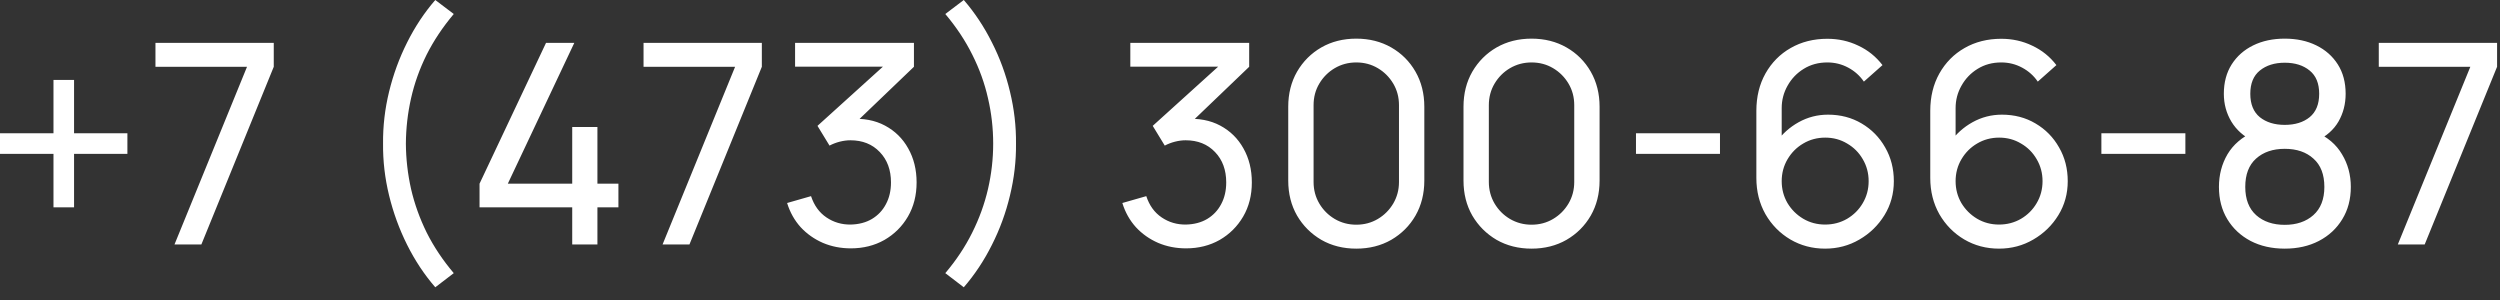 <?xml version="1.0" encoding="UTF-8"?> <svg xmlns="http://www.w3.org/2000/svg" width="125" height="15" viewBox="0 0 125 15" fill="none"><rect x="0" y="0" width="125" height="15" fill="#333333" stroke="none"/><path d="M2.674 10.367V7.693H0V6.664H2.674V3.997H3.703V6.664H6.37V7.693H3.703V10.367H2.674ZM8.725 12.222L12.351 3.339H7.773V2.142H13.688V3.339L10.069 12.222H8.725ZM21.764 14.364C21.218 13.734 20.749 13.027 20.357 12.243C19.965 11.459 19.664 10.635 19.454 9.772C19.244 8.909 19.144 8.045 19.153 7.182C19.144 6.314 19.244 5.448 19.454 4.585C19.664 3.722 19.965 2.9 20.357 2.121C20.749 1.337 21.218 0.63 21.764 4.55379e-05L22.688 0.7C22.138 1.353 21.685 2.032 21.33 2.737C20.98 3.442 20.721 4.167 20.553 4.914C20.385 5.656 20.299 6.412 20.294 7.182C20.299 7.943 20.385 8.699 20.553 9.45C20.726 10.197 20.987 10.925 21.337 11.634C21.692 12.339 22.142 13.013 22.688 13.657L21.764 14.364ZM28.611 12.222V10.367H23.977V9.184L27.302 2.142H28.716L25.391 9.184H28.611V6.349H29.871V9.184H30.921V10.367H29.871V12.222H28.611ZM33.129 12.222L36.755 3.339H32.177V2.142H38.092V3.339L34.473 12.222H33.129ZM42.54 12.418C42.041 12.418 41.576 12.327 41.147 12.145C40.718 11.958 40.347 11.697 40.034 11.361C39.726 11.02 39.5 10.617 39.355 10.15L40.552 9.807C40.706 10.274 40.963 10.628 41.322 10.871C41.681 11.114 42.085 11.233 42.533 11.228C42.944 11.219 43.298 11.125 43.597 10.948C43.9 10.766 44.134 10.519 44.297 10.206C44.465 9.893 44.549 9.532 44.549 9.121C44.549 8.496 44.362 7.989 43.989 7.602C43.616 7.21 43.126 7.014 42.519 7.014C42.351 7.014 42.174 7.037 41.987 7.084C41.805 7.131 41.635 7.196 41.476 7.28L40.874 6.293L44.612 2.912L44.773 3.332H39.754V2.142H45.697V3.339L42.512 6.391L42.498 5.95C43.165 5.903 43.749 6.013 44.248 6.279C44.747 6.545 45.135 6.925 45.41 7.42C45.69 7.915 45.83 8.482 45.83 9.121C45.83 9.765 45.685 10.334 45.396 10.829C45.107 11.324 44.715 11.713 44.22 11.998C43.725 12.278 43.165 12.418 42.54 12.418ZM48.189 14.364L47.265 13.657C47.811 13.013 48.259 12.339 48.609 11.634C48.964 10.925 49.227 10.197 49.4 9.45C49.573 8.699 49.659 7.943 49.659 7.182C49.659 6.412 49.573 5.656 49.4 4.914C49.232 4.167 48.971 3.442 48.616 2.737C48.266 2.032 47.816 1.353 47.265 0.7L48.189 4.55379e-05C48.735 0.63 49.204 1.337 49.596 2.121C49.993 2.9 50.294 3.722 50.499 4.585C50.709 5.448 50.809 6.314 50.8 7.182C50.809 8.045 50.709 8.909 50.499 9.772C50.294 10.635 49.993 11.459 49.596 12.243C49.204 13.027 48.735 13.734 48.189 14.364ZM59.302 12.418C58.802 12.418 58.338 12.327 57.909 12.145C57.479 11.958 57.108 11.697 56.796 11.361C56.488 11.02 56.261 10.617 56.117 10.15L57.314 9.807C57.468 10.274 57.724 10.628 58.084 10.871C58.443 11.114 58.847 11.233 59.295 11.228C59.705 11.219 60.06 11.125 60.359 10.948C60.662 10.766 60.895 10.519 61.059 10.206C61.227 9.893 61.311 9.532 61.311 9.121C61.311 8.496 61.124 7.989 60.751 7.602C60.377 7.21 59.887 7.014 59.281 7.014C59.113 7.014 58.935 7.037 58.749 7.084C58.567 7.131 58.396 7.196 58.238 7.28L57.636 6.293L61.374 2.912L61.535 3.332H56.516V2.142H62.459V3.339L59.274 6.391L59.26 5.95C59.927 5.903 60.51 6.013 61.01 6.279C61.509 6.545 61.896 6.925 62.172 7.42C62.452 7.915 62.592 8.482 62.592 9.121C62.592 9.765 62.447 10.334 62.158 10.829C61.868 11.324 61.476 11.713 60.982 11.998C60.487 12.278 59.927 12.418 59.302 12.418ZM67.814 12.432C67.16 12.432 66.577 12.285 66.064 11.991C65.555 11.692 65.151 11.289 64.853 10.78C64.559 10.267 64.412 9.683 64.412 9.03V5.334C64.412 4.681 64.559 4.097 64.853 3.584C65.151 3.071 65.555 2.667 66.064 2.373C66.577 2.079 67.16 1.932 67.814 1.932C68.467 1.932 69.05 2.079 69.564 2.373C70.077 2.667 70.481 3.071 70.775 3.584C71.069 4.097 71.216 4.681 71.216 5.334V9.03C71.216 9.683 71.069 10.267 70.775 10.78C70.481 11.289 70.077 11.692 69.564 11.991C69.05 12.285 68.467 12.432 67.814 12.432ZM67.814 11.235C68.21 11.235 68.57 11.139 68.892 10.948C69.214 10.757 69.47 10.5 69.662 10.178C69.853 9.851 69.949 9.492 69.949 9.1V5.257C69.949 4.86 69.853 4.501 69.662 4.179C69.47 3.857 69.214 3.6 68.892 3.409C68.57 3.218 68.21 3.122 67.814 3.122C67.422 3.122 67.062 3.218 66.736 3.409C66.414 3.6 66.157 3.857 65.966 4.179C65.774 4.501 65.679 4.86 65.679 5.257V9.1C65.679 9.492 65.774 9.851 65.966 10.178C66.157 10.5 66.414 10.757 66.736 10.948C67.062 11.139 67.422 11.235 67.814 11.235ZM76.577 12.432C75.924 12.432 75.341 12.285 74.827 11.991C74.319 11.692 73.915 11.289 73.616 10.78C73.322 10.267 73.175 9.683 73.175 9.03V5.334C73.175 4.681 73.322 4.097 73.616 3.584C73.915 3.071 74.319 2.667 74.827 2.373C75.341 2.079 75.924 1.932 76.577 1.932C77.231 1.932 77.814 2.079 78.327 2.373C78.841 2.667 79.244 3.071 79.538 3.584C79.832 4.097 79.979 4.681 79.979 5.334V9.03C79.979 9.683 79.832 10.267 79.538 10.78C79.244 11.289 78.841 11.692 78.327 11.991C77.814 12.285 77.231 12.432 76.577 12.432ZM76.577 11.235C76.974 11.235 77.333 11.139 77.655 10.948C77.977 10.757 78.234 10.5 78.425 10.178C78.617 9.851 78.712 9.492 78.712 9.1V5.257C78.712 4.86 78.617 4.501 78.425 4.179C78.234 3.857 77.977 3.6 77.655 3.409C77.333 3.218 76.974 3.122 76.577 3.122C76.185 3.122 75.826 3.218 75.499 3.409C75.177 3.6 74.921 3.857 74.729 4.179C74.538 4.501 74.442 4.86 74.442 5.257V9.1C74.442 9.492 74.538 9.851 74.729 10.178C74.921 10.5 75.177 10.757 75.499 10.948C75.826 11.139 76.185 11.235 76.577 11.235ZM81.799 7.693V6.664H85.999V7.693H81.799ZM91.255 12.432C90.616 12.432 90.035 12.278 89.512 11.97C88.994 11.662 88.581 11.242 88.273 10.71C87.97 10.173 87.818 9.569 87.818 8.897V5.544C87.818 4.839 87.97 4.216 88.273 3.675C88.581 3.129 89.001 2.704 89.533 2.401C90.07 2.093 90.681 1.939 91.367 1.939C91.922 1.939 92.438 2.053 92.914 2.282C93.395 2.506 93.798 2.83 94.125 3.255L93.194 4.081C92.993 3.787 92.732 3.554 92.41 3.381C92.088 3.208 91.74 3.122 91.367 3.122C90.924 3.122 90.529 3.229 90.184 3.444C89.843 3.654 89.575 3.934 89.379 4.284C89.183 4.629 89.085 5.003 89.085 5.404V7.427L88.812 7.119C89.106 6.699 89.479 6.363 89.932 6.111C90.385 5.859 90.875 5.733 91.402 5.733C92.027 5.733 92.587 5.88 93.082 6.174C93.581 6.468 93.973 6.867 94.258 7.371C94.547 7.87 94.692 8.433 94.692 9.058C94.692 9.683 94.536 10.25 94.223 10.759C93.91 11.268 93.493 11.674 92.97 11.977C92.452 12.28 91.88 12.432 91.255 12.432ZM91.255 11.228C91.656 11.228 92.023 11.132 92.354 10.941C92.685 10.745 92.947 10.484 93.138 10.157C93.334 9.826 93.432 9.459 93.432 9.058C93.432 8.657 93.334 8.29 93.138 7.959C92.947 7.628 92.685 7.366 92.354 7.175C92.027 6.979 91.663 6.881 91.262 6.881C90.861 6.881 90.494 6.979 90.163 7.175C89.836 7.366 89.575 7.628 89.379 7.959C89.183 8.29 89.085 8.657 89.085 9.058C89.085 9.455 89.181 9.819 89.372 10.15C89.568 10.477 89.829 10.738 90.156 10.934C90.487 11.13 90.854 11.228 91.255 11.228ZM99.95 12.432C99.311 12.432 98.73 12.278 98.207 11.97C97.689 11.662 97.276 11.242 96.968 10.71C96.665 10.173 96.513 9.569 96.513 8.897V5.544C96.513 4.839 96.665 4.216 96.968 3.675C97.276 3.129 97.696 2.704 98.228 2.401C98.765 2.093 99.376 1.939 100.062 1.939C100.618 1.939 101.133 2.053 101.609 2.282C102.09 2.506 102.494 2.83 102.82 3.255L101.889 4.081C101.689 3.787 101.427 3.554 101.105 3.381C100.783 3.208 100.436 3.122 100.062 3.122C99.619 3.122 99.225 3.229 98.879 3.444C98.538 3.654 98.27 3.934 98.074 4.284C97.878 4.629 97.78 5.003 97.78 5.404V7.427L97.507 7.119C97.801 6.699 98.174 6.363 98.627 6.111C99.08 5.859 99.57 5.733 100.097 5.733C100.723 5.733 101.283 5.88 101.777 6.174C102.277 6.468 102.669 6.867 102.953 7.371C103.243 7.87 103.387 8.433 103.387 9.058C103.387 9.683 103.231 10.25 102.918 10.759C102.606 11.268 102.188 11.674 101.665 11.977C101.147 12.28 100.576 12.432 99.95 12.432ZM99.95 11.228C100.352 11.228 100.718 11.132 101.049 10.941C101.381 10.745 101.642 10.484 101.833 10.157C102.029 9.826 102.127 9.459 102.127 9.058C102.127 8.657 102.029 8.29 101.833 7.959C101.642 7.628 101.381 7.366 101.049 7.175C100.723 6.979 100.359 6.881 99.957 6.881C99.556 6.881 99.189 6.979 98.858 7.175C98.531 7.366 98.27 7.628 98.074 7.959C97.878 8.29 97.78 8.657 97.78 9.058C97.78 9.455 97.876 9.819 98.067 10.15C98.263 10.477 98.525 10.738 98.851 10.934C99.183 11.13 99.549 11.228 99.95 11.228ZM105.069 7.693V6.664H109.269V7.693H105.069ZM114.237 12.432C113.593 12.432 113.024 12.304 112.529 12.047C112.035 11.786 111.647 11.424 111.367 10.962C111.087 10.5 110.947 9.961 110.947 9.345C110.947 8.743 111.09 8.199 111.374 7.714C111.664 7.229 112.098 6.855 112.676 6.594L112.655 7.049C112.184 6.82 111.822 6.498 111.57 6.083C111.318 5.663 111.192 5.199 111.192 4.69C111.192 4.121 111.323 3.631 111.584 3.22C111.846 2.809 112.205 2.492 112.662 2.268C113.12 2.044 113.645 1.932 114.237 1.932C114.83 1.932 115.355 2.044 115.812 2.268C116.27 2.492 116.629 2.809 116.89 3.22C117.152 3.631 117.282 4.121 117.282 4.69C117.282 5.199 117.163 5.661 116.925 6.076C116.687 6.487 116.321 6.811 115.826 7.049L115.798 6.601C116.377 6.853 116.811 7.224 117.1 7.714C117.394 8.199 117.541 8.743 117.541 9.345C117.541 9.961 117.399 10.5 117.114 10.962C116.834 11.424 116.445 11.786 115.945 12.047C115.451 12.304 114.881 12.432 114.237 12.432ZM114.237 11.242C114.825 11.242 115.301 11.081 115.665 10.759C116.034 10.432 116.218 9.961 116.218 9.345C116.218 8.724 116.036 8.253 115.672 7.931C115.313 7.604 114.835 7.441 114.237 7.441C113.645 7.441 113.166 7.604 112.802 7.931C112.443 8.253 112.263 8.724 112.263 9.345C112.263 9.961 112.445 10.432 112.809 10.759C113.173 11.081 113.649 11.242 114.237 11.242ZM114.237 6.244C114.751 6.244 115.166 6.116 115.483 5.859C115.801 5.598 115.959 5.208 115.959 4.69C115.959 4.172 115.801 3.785 115.483 3.528C115.166 3.267 114.751 3.136 114.237 3.136C113.729 3.136 113.313 3.267 112.991 3.528C112.674 3.785 112.515 4.172 112.515 4.69C112.515 5.208 112.674 5.598 112.991 5.859C113.313 6.116 113.729 6.244 114.237 6.244ZM119.891 12.222L123.517 3.339H118.939V2.142H124.854V3.339L121.235 12.222H119.891Z" fill="white"></path></svg> 